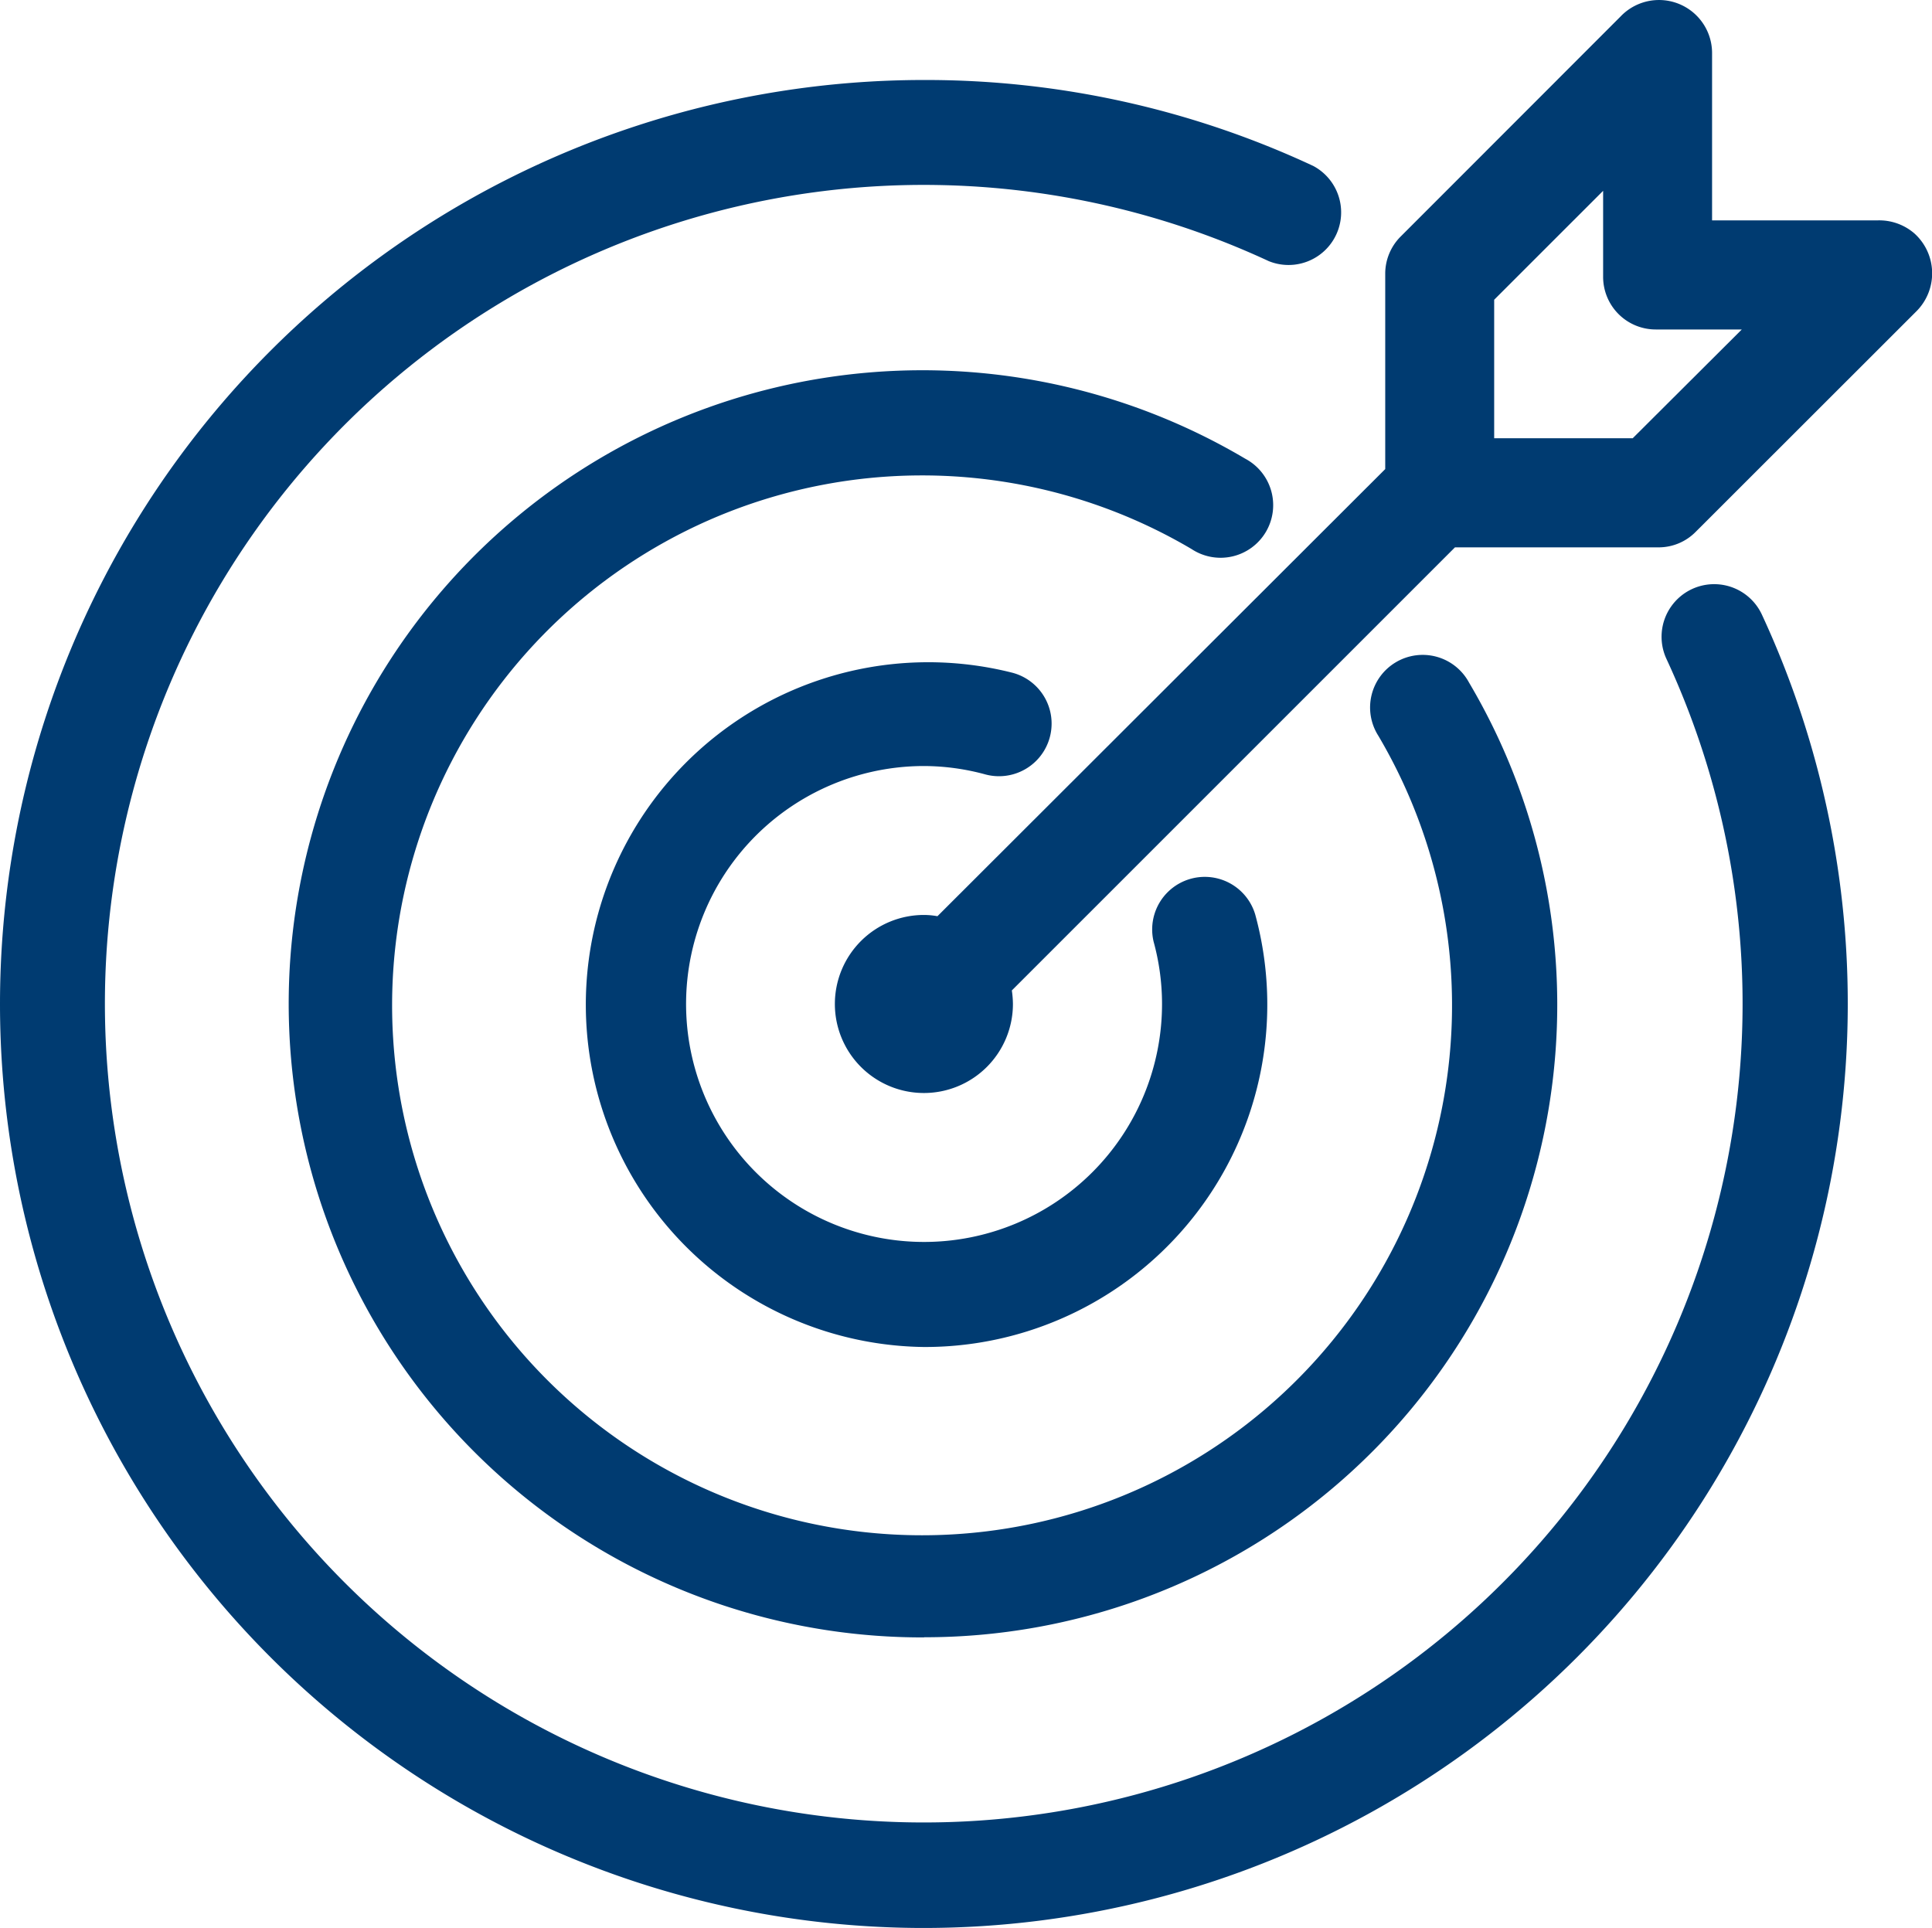 <?xml version="1.0" encoding="UTF-8"?>
<svg xmlns="http://www.w3.org/2000/svg" viewBox="0 0 124.13 123.88">
  <defs>
    <style>.cls-1{fill:#003b71;}</style>
  </defs>
  <g id="Layer_2" data-name="Layer 2">
    <g id="Layer_1-2" data-name="Layer 1">
      <path class="cls-1" d="M123,15a3.45,3.45,0,0,0-2.35-.84H110V3.43a3.41,3.41,0,0,0-5.88-2.37L90,15.19a3.38,3.38,0,0,0-1,2.38V30.14L60.23,58.87a4.91,4.91,0,0,0-.86-.08,5.72,5.72,0,1,0,5.71,5.72,6.25,6.25,0,0,0-.07-.87L93.48,35.17h13.08a3.34,3.34,0,0,0,2.39-1L123.13,20A3.45,3.45,0,0,0,123,15Zm-18.1,13.16H96V19.26l7-7v5.53a3.38,3.38,0,0,0,3.38,3.38h5.53Z"></path>
      <path class="cls-1" d="M59.37,123.88a59.37,59.37,0,0,1,0-118.74,58.8,58.8,0,0,1,25,5.52,3.38,3.38,0,0,1-2.85,6.12,52.61,52.61,0,1,0,25.55,25.56,3.38,3.38,0,1,1,6.13-2.85,59.39,59.39,0,0,1-53.85,84.39Z"></path>
      <path class="cls-1" d="M59.37,105.21A40.71,40.71,0,1,1,80,29.47a3.38,3.38,0,1,1-3.44,5.81,34.05,34.05,0,1,0,12,12,3.38,3.38,0,1,1,5.82-3.43,40.64,40.64,0,0,1-35,61.35Z"></path>
      <path class="cls-1" d="M59.37,86.55a22,22,0,1,1,5.69-43.32,3.38,3.38,0,0,1-1.75,6.53,15.13,15.13,0,0,0-3.94-.54A15.29,15.29,0,1,0,74.66,64.51a15.14,15.14,0,0,0-.54-4,3.38,3.38,0,0,1,6.53-1.74A22,22,0,0,1,59.37,86.55Z"></path>
    </g>
  </g>
</svg>
